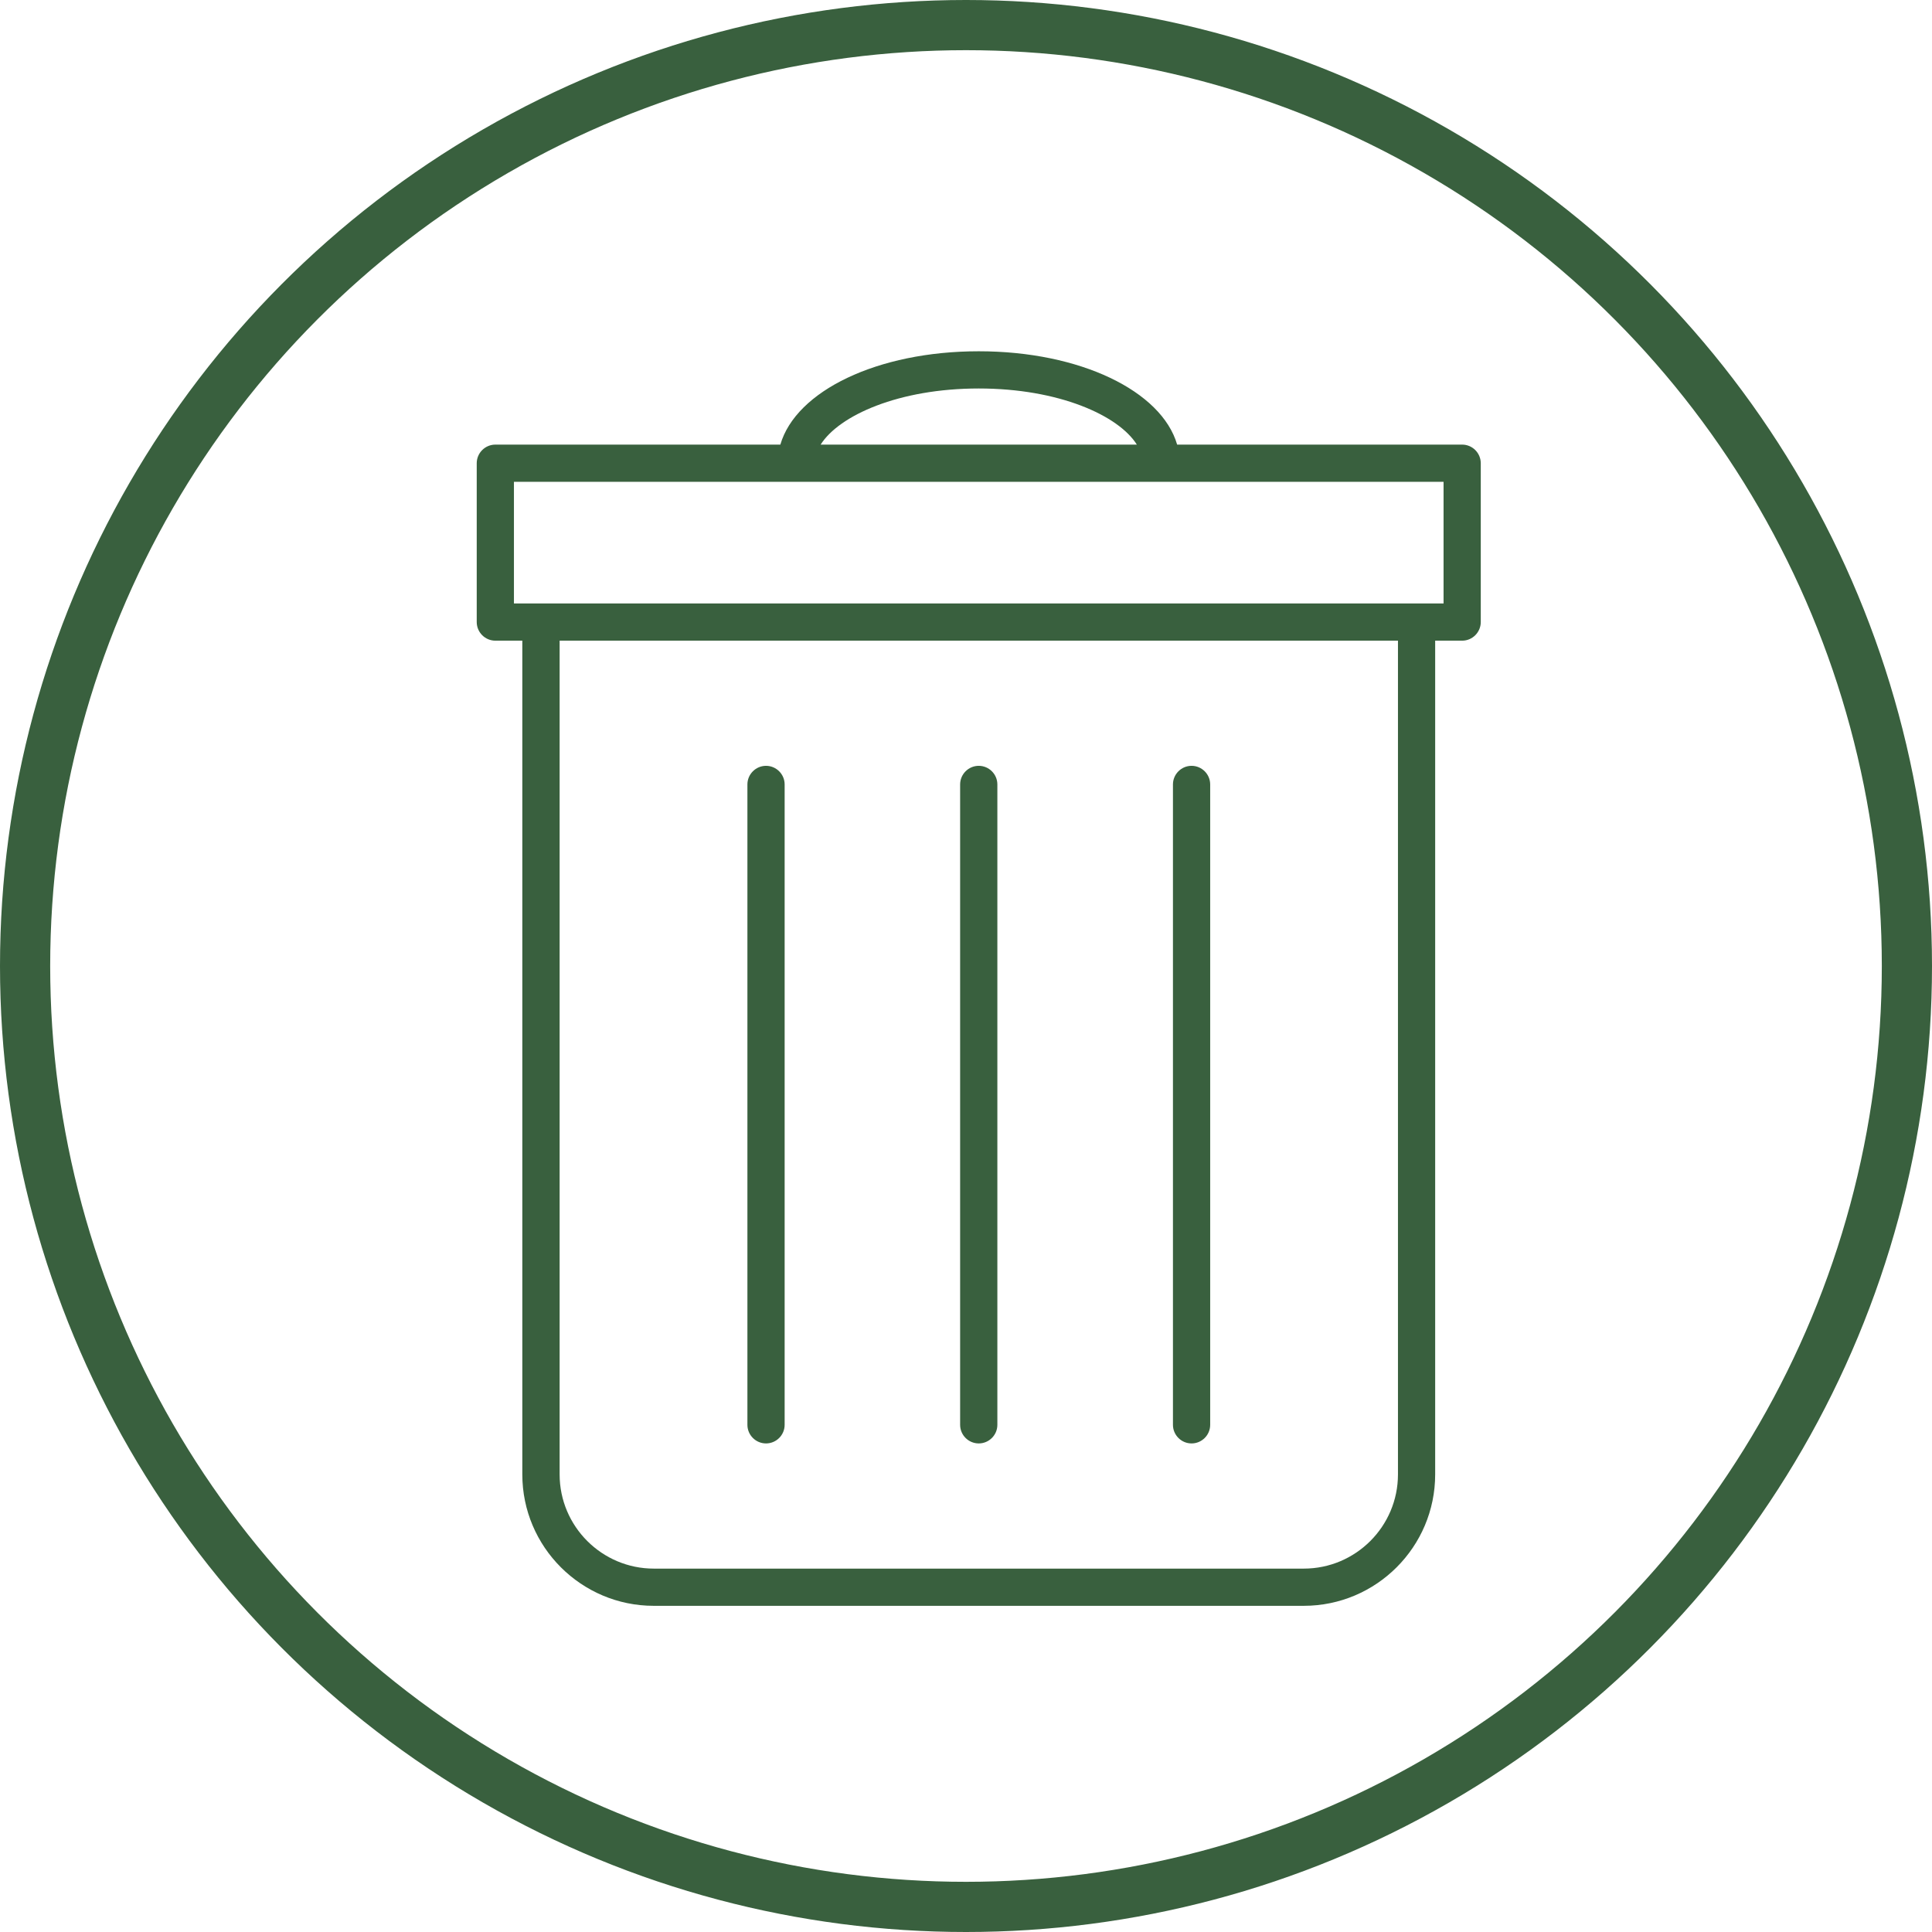 <svg xmlns="http://www.w3.org/2000/svg" width="77" height="77" viewBox="0 0 77 77" fill="none"><g clip-path="url(#clip0_175_6)"><path d="M58.275 17.72H46.915C46.296 15.584 43.051 14 39.008 14C34.966 14 31.721 15.584 31.101 17.72H19.742C19.334 17.72 19 18.054 19 18.462V24.792C19 25.2 19.334 25.534 19.742 25.534H20.817V58.763C20.817 61.652 23.169 64 26.054 64H51.962C54.852 64 57.199 61.649 57.199 58.763V25.534H58.275C58.682 25.534 59.016 25.2 59.016 24.792V18.462C59.016 18.054 58.682 17.72 58.275 17.72ZM39.008 15.483C42.19 15.483 44.575 16.552 45.309 17.72H32.707C33.441 16.555 35.826 15.483 39.008 15.483ZM55.716 58.763C55.716 60.833 54.032 62.517 51.962 62.517H26.058C23.988 62.517 22.304 60.833 22.304 58.763V25.534H55.716V58.763ZM57.533 24.05H20.483V19.203H57.533V24.054V24.05Z" fill="#39603E"></path><path d="M30.53 57.528C30.938 57.528 31.272 57.195 31.272 56.787V31.264C31.272 30.856 30.938 30.522 30.53 30.522C30.122 30.522 29.788 30.856 29.788 31.264V56.787C29.788 57.195 30.122 57.528 30.53 57.528Z" fill="#39603E"></path><path d="M47.49 57.528C47.898 57.528 48.232 57.195 48.232 56.787V31.264C48.232 30.856 47.898 30.522 47.49 30.522C47.082 30.522 46.748 30.856 46.748 31.264V56.787C46.748 57.195 47.082 57.528 47.49 57.528Z" fill="#39603E"></path><path d="M39.008 57.528C39.416 57.528 39.75 57.195 39.75 56.787V31.264C39.75 30.856 39.416 30.522 39.008 30.522C38.6 30.522 38.266 30.856 38.266 31.264V56.787C38.266 57.195 38.6 57.528 39.008 57.528Z" fill="#39603E"></path></g><circle cx="38.5" cy="38.5" r="37.5" stroke="#39603E" stroke-width="2"></circle><defs><clipPath id="clip0_175_6"><rect width="40.016" height="50" fill="white" transform="translate(19 14)"></rect></clipPath></defs></svg>
